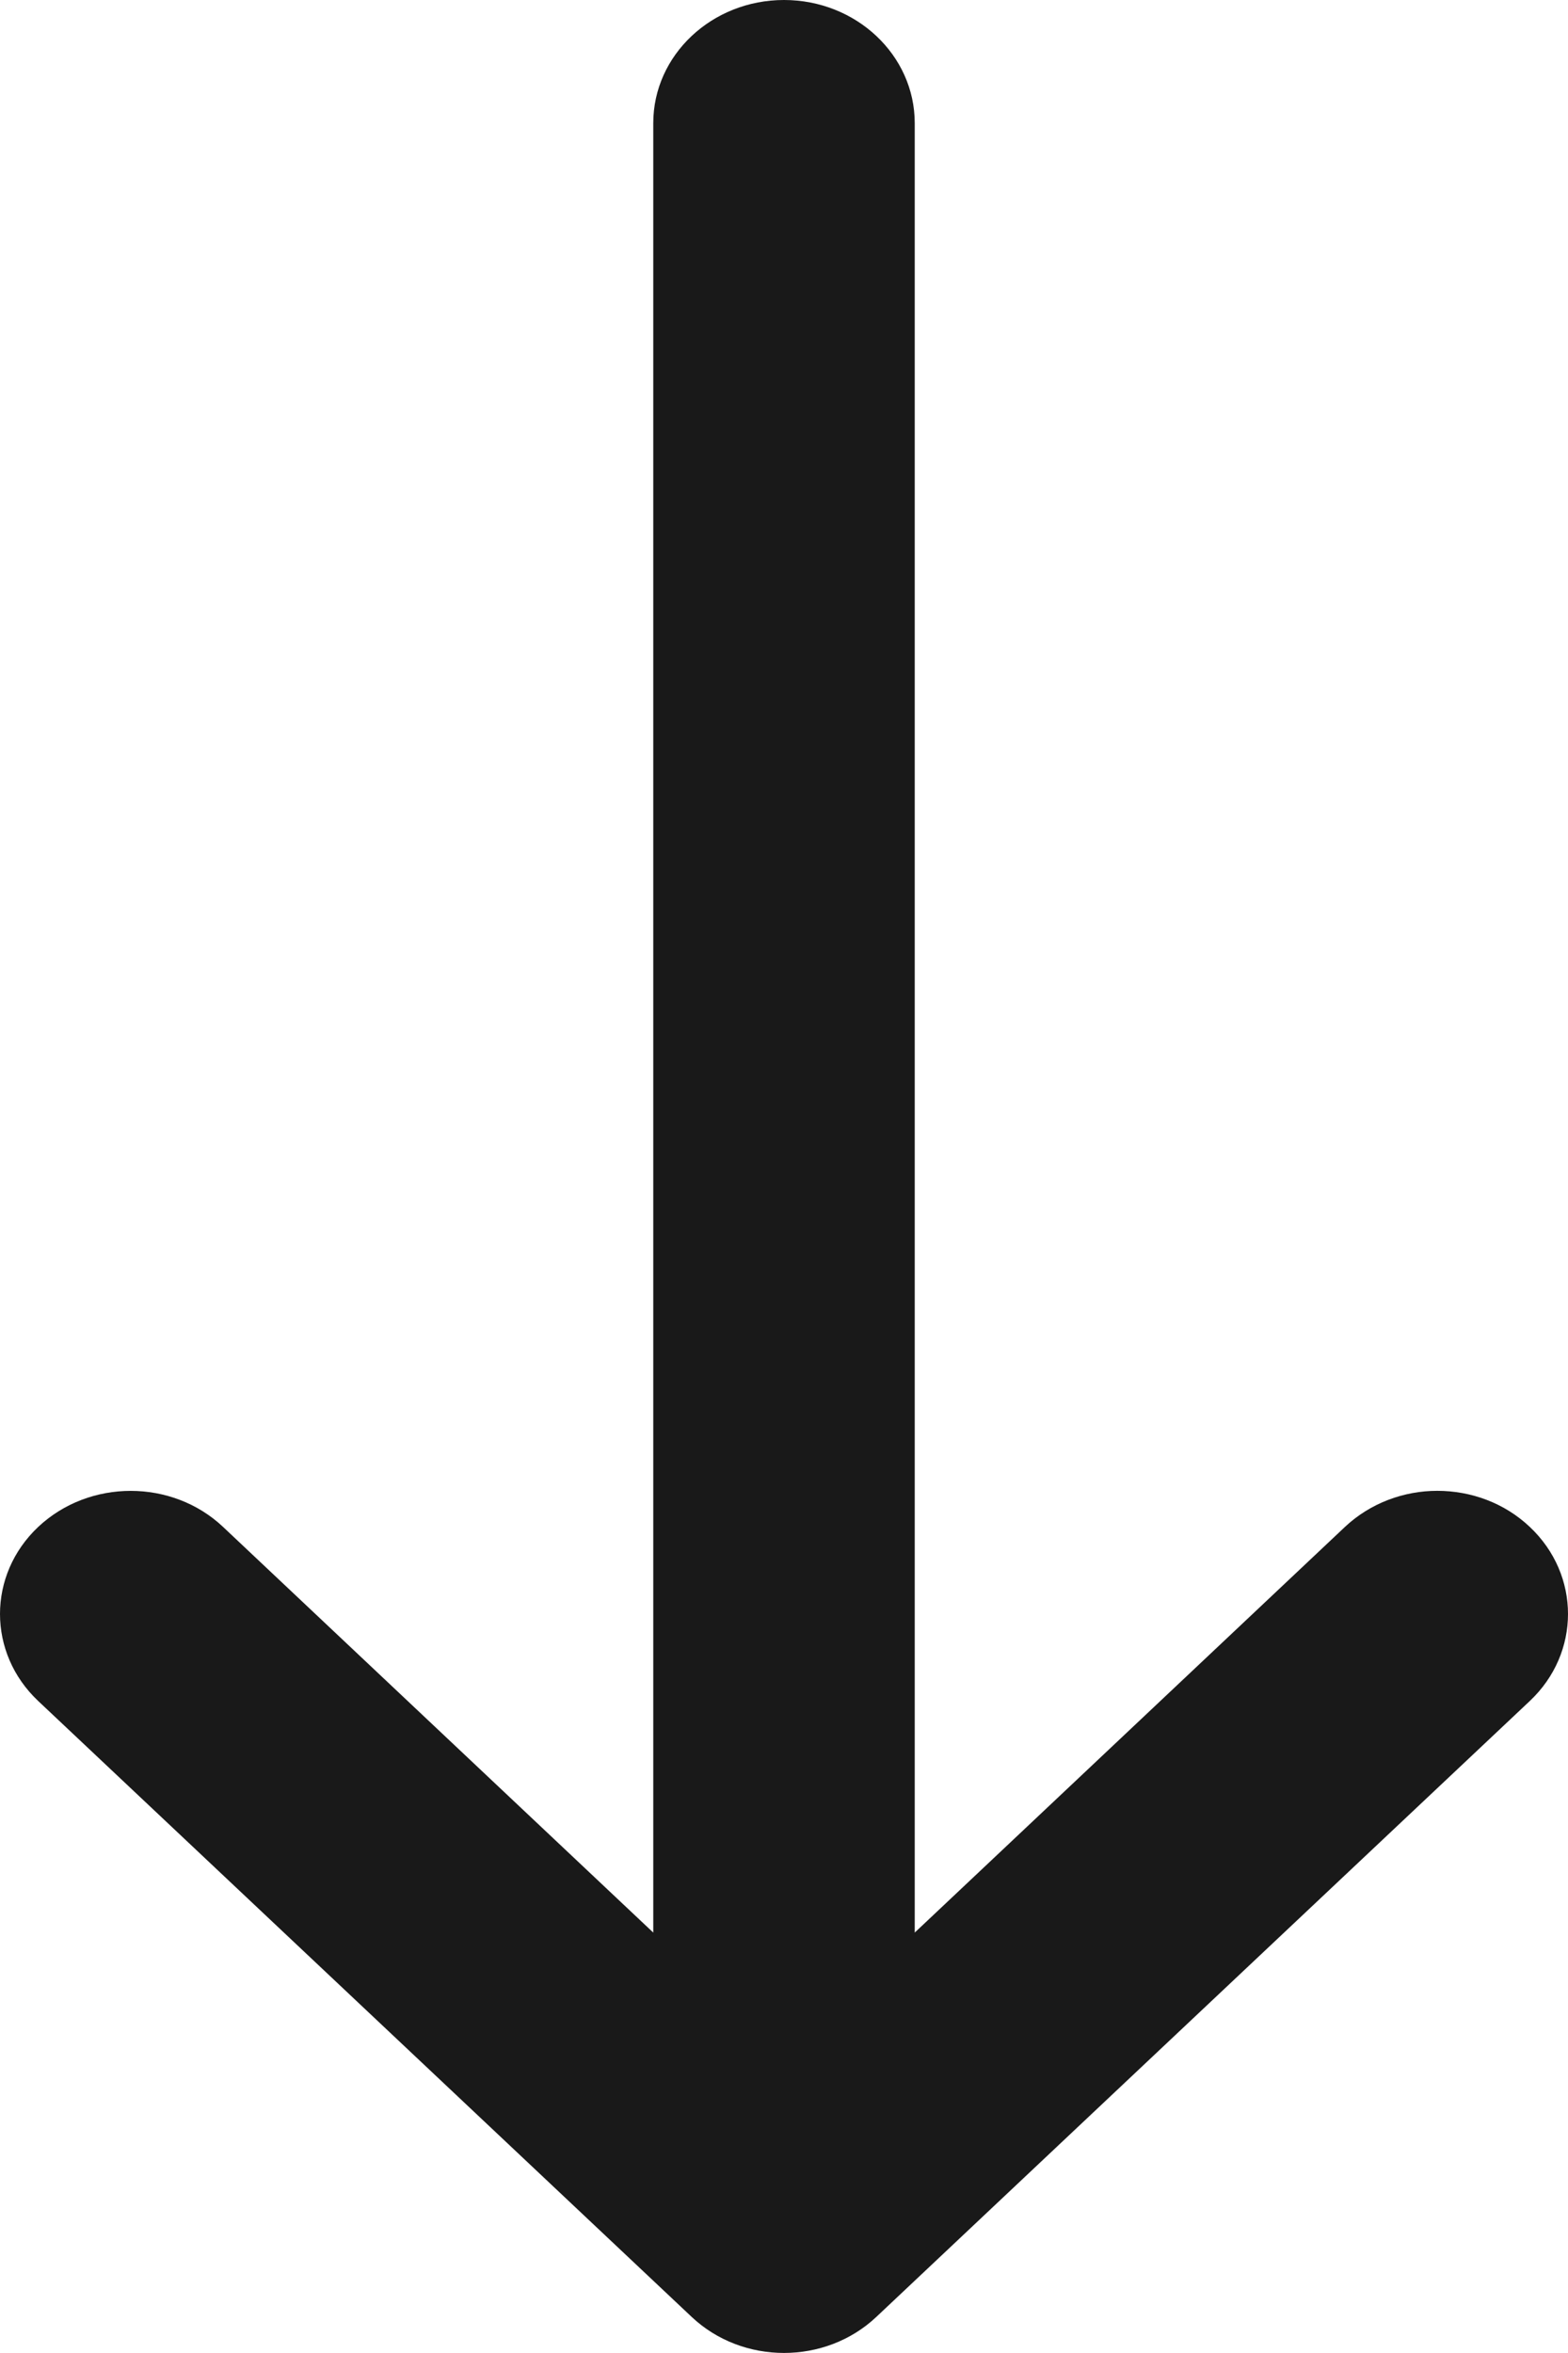 <?xml version="1.0" encoding="UTF-8"?>
<svg width="8px" height="12px" viewBox="0 0 8 12" version="1.1" xmlns="http://www.w3.org/2000/svg" xmlns:xlink="http://www.w3.org/1999/xlink">
    <title>箭头</title>
    <g id="页面" stroke="none" stroke-width="1" fill="none" fill-rule="evenodd">
        <g id="Deal详情" transform="translate(-687, -854)" fill="#191919" fill-rule="nonzero">
            <g id="编组-6备份" transform="translate(639, 842)">
                <g id="编组-19备份" transform="translate(1, 0)">
                    <g id="箭头" transform="translate(51, 18) scale(-1, 1) rotate(-90) translate(-51, -18) translate(45, 14)">
                        <path d="M0.184,3.529 C-0.061,3.789 -0.061,4.211 0.184,4.471 L3.325,7.805 C3.57,8.065 3.968,8.065 4.213,7.805 C4.458,7.544 4.458,7.122 4.213,6.862 L2.144,4.667 L11.372,4.667 C11.719,4.667 12,4.368 12,4 C12,3.632 11.719,3.333 11.372,3.333 L2.144,3.333 L4.213,1.138 C4.335,1.008 4.397,0.837 4.397,0.667 C4.397,0.496 4.336,0.325 4.213,0.195 C3.968,-0.065 3.57,-0.065 3.325,0.195 L0.184,3.529 Z" id="路径"></path>
                    </g>
                </g>
            </g>
        </g>
    </g>
</svg>